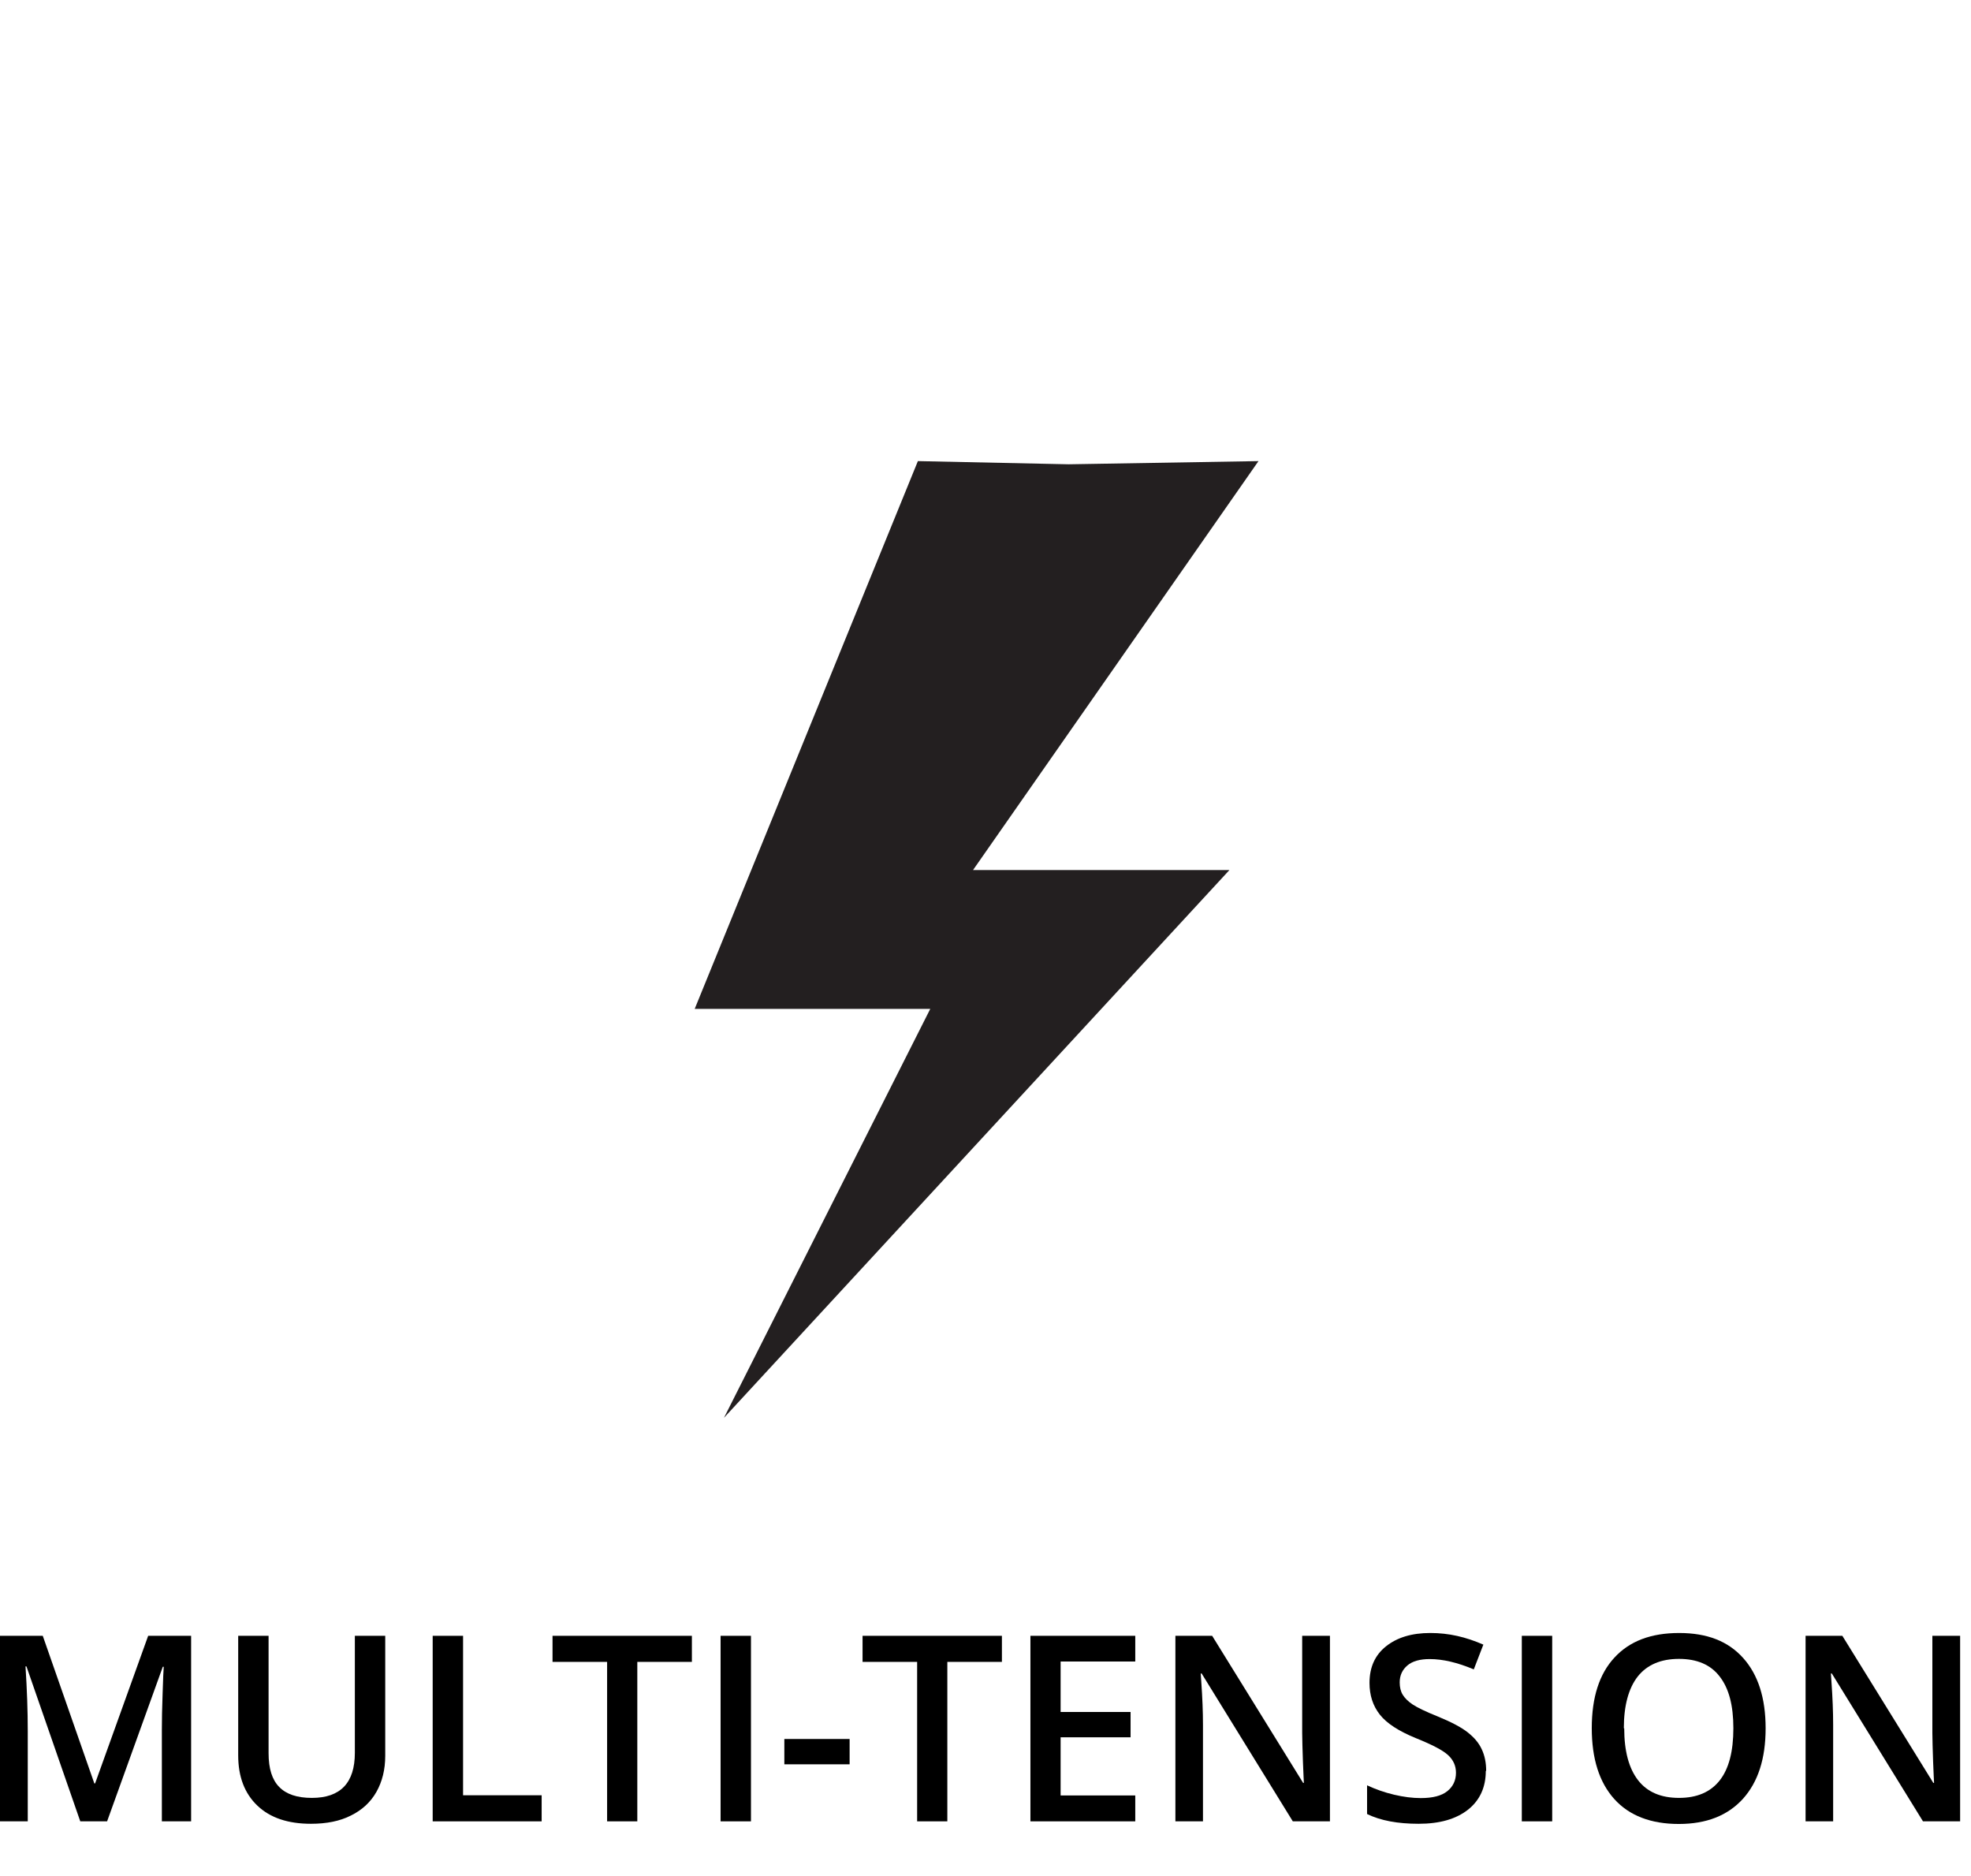 <?xml version="1.0" encoding="UTF-8"?><svg id="Layer_1" xmlns="http://www.w3.org/2000/svg" viewBox="0 0 105.09 100"><defs><style>.cls-1{fill:#000;}.cls-1,.cls-2,.cls-3{stroke-width:0px;}.cls-2{fill:#231f20;}.cls-3{fill:#fff;}</style></defs><rect class="cls-3" width="105.09" height="100"/><path class="cls-1" d="M4.28,97.09l-2.87-8.26h-.05c.08,1.23.12,2.38.12,3.45v4.81H0v-9.89h2.28l2.75,7.87h.04l2.83-7.87h2.29v9.89h-1.56v-4.89c0-.49.01-1.13.04-1.92.02-.79.05-1.27.06-1.43h-.05l-2.97,8.24h-1.43Z"/><path class="cls-1" d="M20.54,87.2v6.4c0,.73-.16,1.37-.47,1.92-.31.55-.77.97-1.36,1.26-.59.3-1.3.44-2.13.44-1.23,0-2.18-.32-2.86-.97s-1.02-1.54-1.02-2.68v-6.37h1.62v6.26c0,.82.19,1.42.57,1.8.38.39.96.58,1.74.58,1.52,0,2.29-.8,2.29-2.4v-6.24h1.62Z"/><path class="cls-1" d="M23.07,97.09v-9.89h1.62v8.5h4.19v1.39h-5.8Z"/><path class="cls-1" d="M33.99,97.09h-1.62v-8.5h-2.91v-1.39h7.43v1.39h-2.91v8.5Z"/><path class="cls-1" d="M38.42,97.09v-9.89h1.62v9.89h-1.62Z"/><path class="cls-1" d="M41.82,94.05v-1.35h3.48v1.35h-3.48Z"/><path class="cls-1" d="M50.52,97.09h-1.62v-8.5h-2.91v-1.39h7.43v1.39h-2.91v8.5Z"/><path class="cls-1" d="M60.53,97.09h-5.59v-9.89h5.59v1.37h-3.98v2.69h3.73v1.35h-3.73v3.1h3.98v1.37Z"/><path class="cls-1" d="M70.91,97.09h-1.98l-4.86-7.88h-.05l.03.44c.06.84.09,1.61.09,2.3v5.14h-1.47v-9.89h1.96l4.85,7.84h.04c0-.1-.03-.48-.05-1.13s-.04-1.16-.04-1.53v-5.18h1.48v9.89Z"/><path class="cls-1" d="M79.22,94.4c0,.88-.32,1.57-.95,2.07-.64.5-1.51.75-2.63.75s-2.03-.17-2.75-.52v-1.53c.45.21.93.38,1.44.5.51.12.98.18,1.42.18.64,0,1.11-.12,1.42-.37.3-.24.46-.57.46-.98,0-.37-.14-.68-.42-.94-.28-.26-.86-.56-1.73-.91-.9-.37-1.54-.78-1.91-1.25s-.55-1.03-.55-1.69c0-.83.29-1.48.88-1.95s1.37-.71,2.36-.71,1.89.21,2.83.62l-.51,1.32c-.88-.37-1.66-.55-2.35-.55-.52,0-.92.11-1.19.34-.27.23-.41.53-.41.9,0,.26.05.48.16.66.11.18.29.36.53.52s.69.38,1.34.64c.73.3,1.26.58,1.6.85s.59.56.74.89c.16.33.24.72.24,1.16Z"/><path class="cls-1" d="M81.14,97.09v-9.89h1.62v9.89h-1.62Z"/><path class="cls-1" d="M94.14,92.13c0,1.61-.4,2.86-1.21,3.76-.81.89-1.94,1.34-3.42,1.34s-2.64-.44-3.44-1.33c-.8-.89-1.2-2.15-1.2-3.78s.4-2.89,1.21-3.76c.81-.88,1.95-1.31,3.45-1.31s2.61.44,3.41,1.33c.8.89,1.2,2.14,1.2,3.75ZM86.6,92.13c0,1.22.25,2.14.74,2.77.49.63,1.22.94,2.18.94s1.68-.31,2.17-.93c.49-.62.73-1.55.73-2.78s-.24-2.13-.73-2.76c-.48-.63-1.21-.94-2.17-.94s-1.7.31-2.2.94c-.49.63-.74,1.55-.74,2.76Z"/><path class="cls-1" d="M104.51,97.09h-1.98l-4.86-7.88h-.05l.03.44c.06.84.09,1.61.09,2.3v5.14h-1.47v-9.89h1.96l4.85,7.84h.04c0-.1-.03-.48-.05-1.13s-.04-1.16-.04-1.53v-5.18h1.48v9.89Z"/><polygon class="cls-2" points="56.98 24.75 48.94 24.58 37.04 53.78 49.6 53.78 38.6 75.58 65.55 46.38 51.88 46.38 67.1 24.58 56.98 24.75"/></svg>